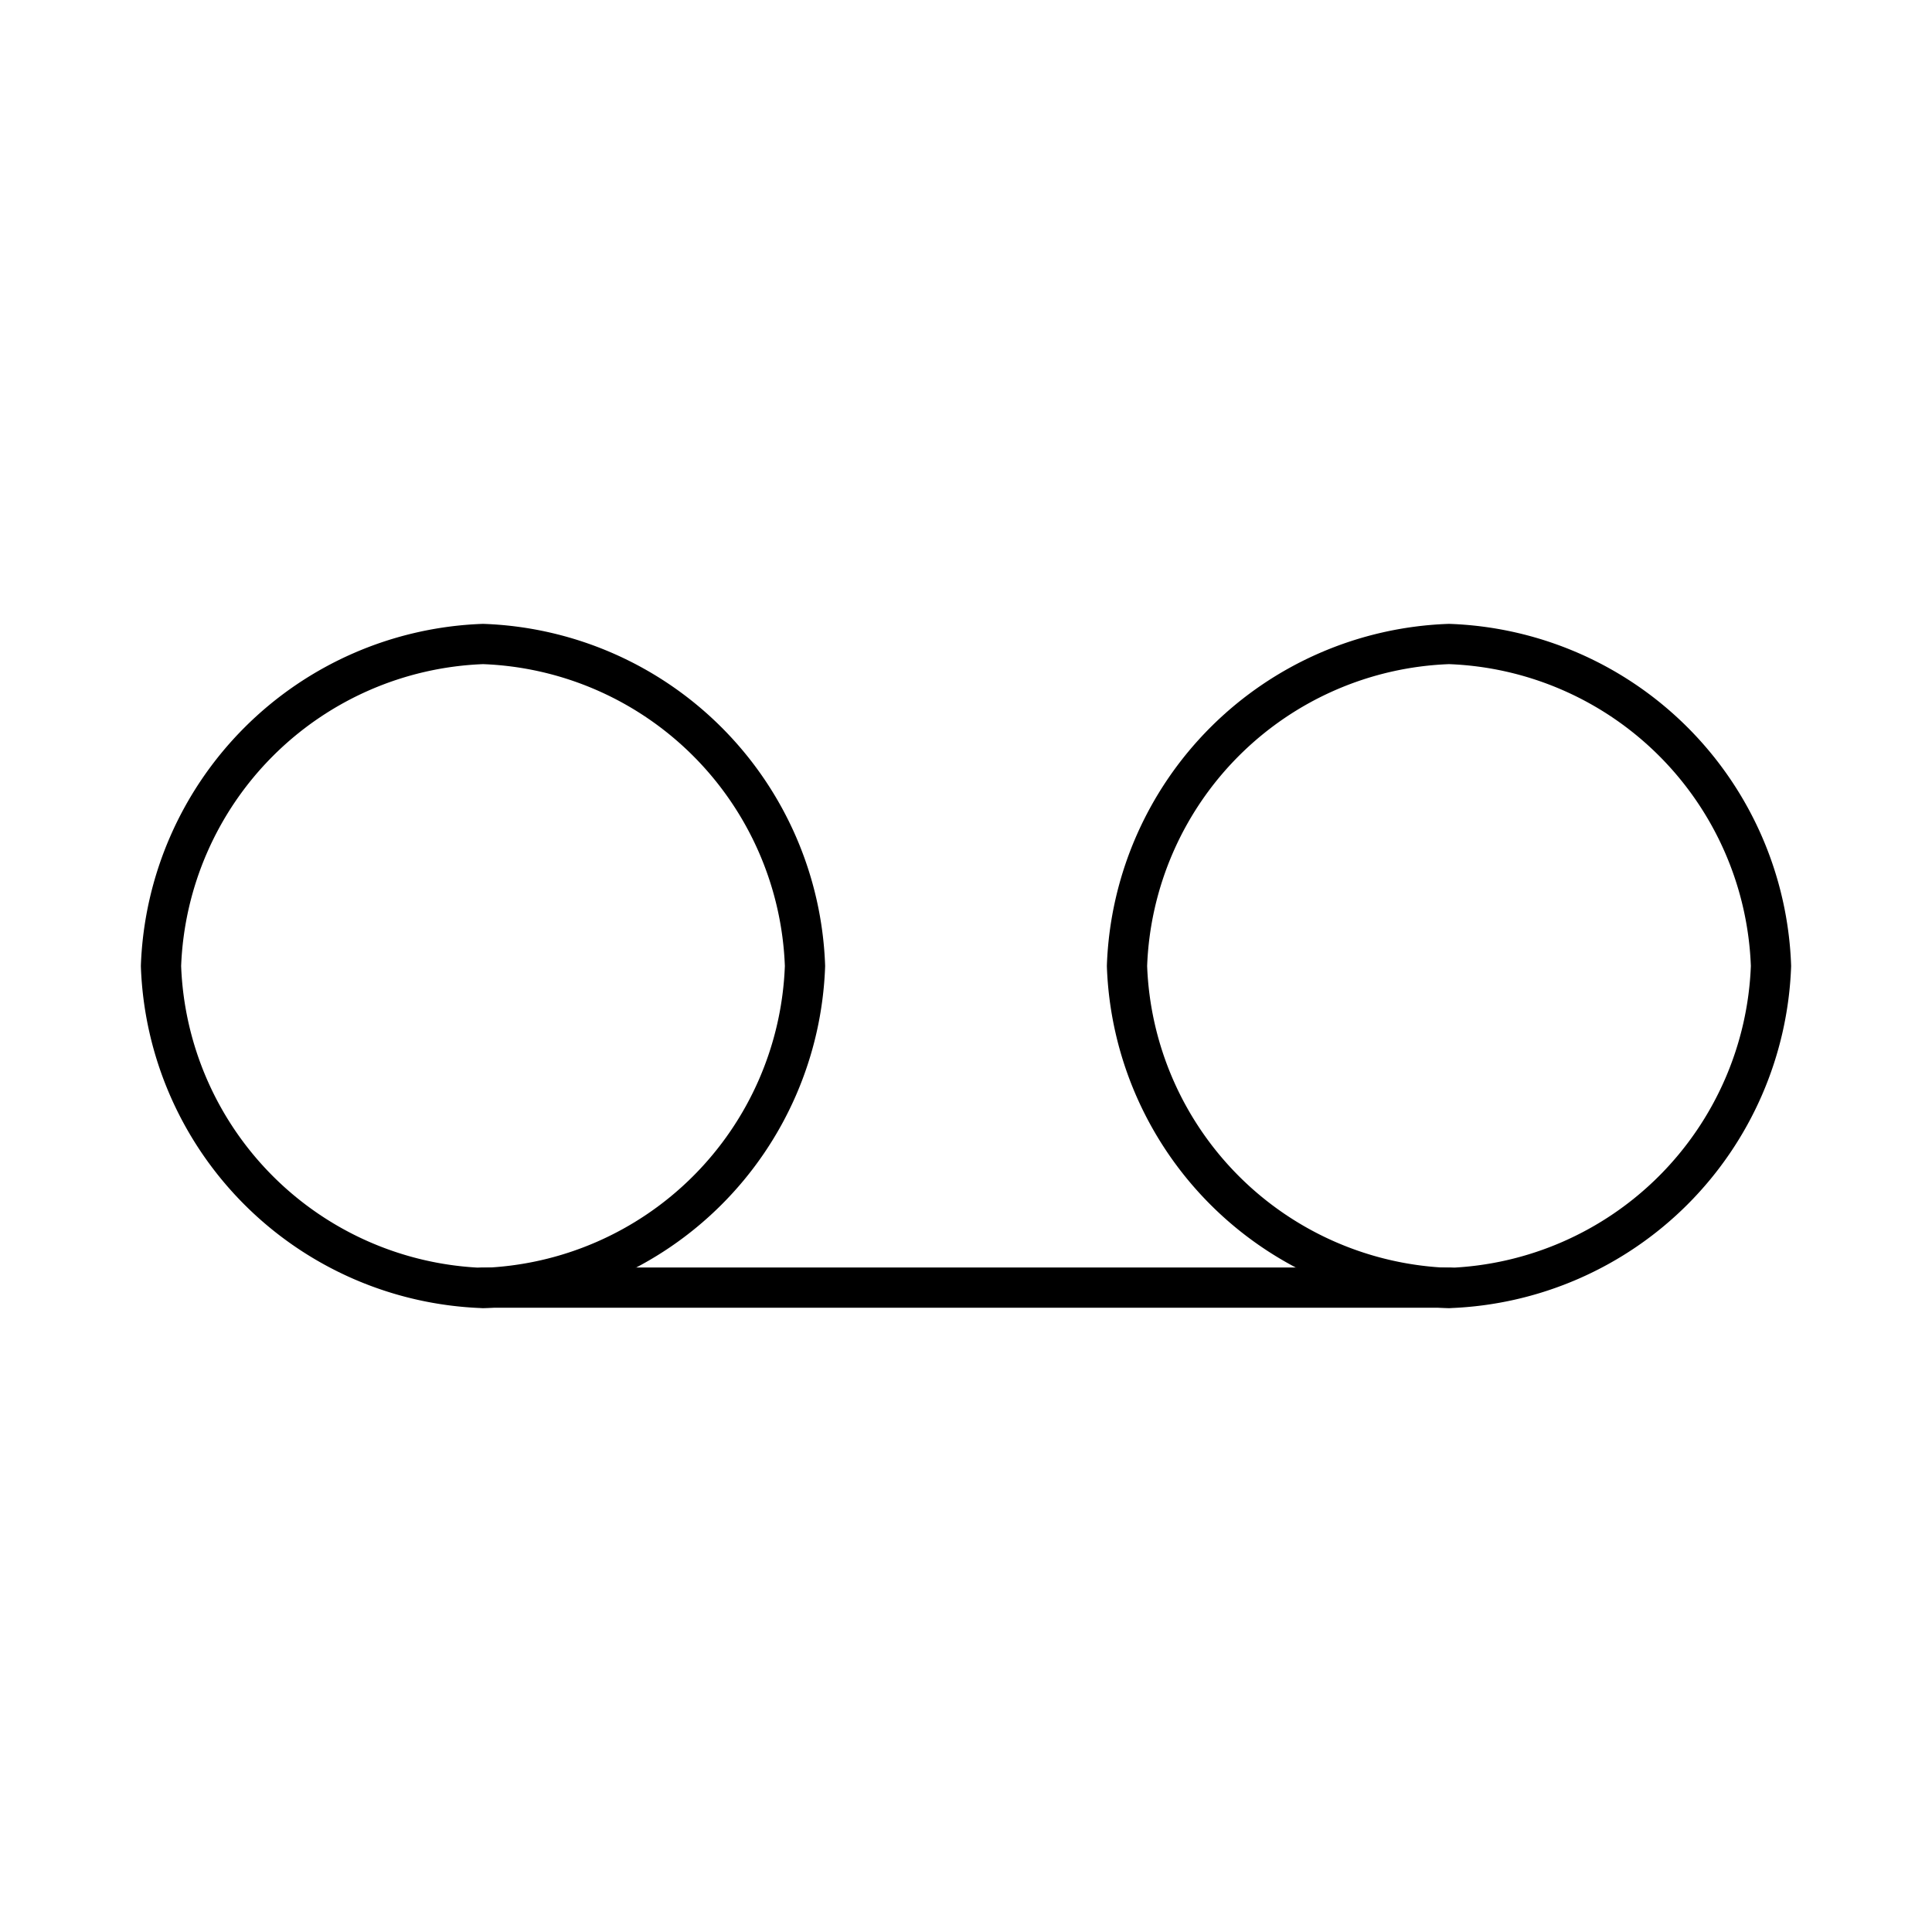<?xml version="1.0" encoding="utf-8"?><!-- Uploaded to: SVG Repo, www.svgrepo.com, Generator: SVG Repo Mixer Tools -->
<svg width="800px" height="800px" viewBox="0 0 48 48" xmlns="http://www.w3.org/2000/svg"><defs><style>.a{fill:none;stroke:#000000;stroke-linecap:round;stroke-linejoin:round;}</style></defs><path class="a" d="M12,16a8.31,8.31,0,0,0-8,8,8.3,8.3,0,0,0,8,8,8.3,8.3,0,0,0,8-8A8.3,8.3,0,0,0,12,16Z"/><path class="a" d="M36,16a8.3,8.3,0,0,0-8,8,8.3,8.3,0,0,0,8,8,8.31,8.31,0,0,0,8-8A8.3,8.3,0,0,0,36,16Z"/><line class="a" x1="11.99" y1="31.99" x2="36.01" y2="31.99"/></svg>